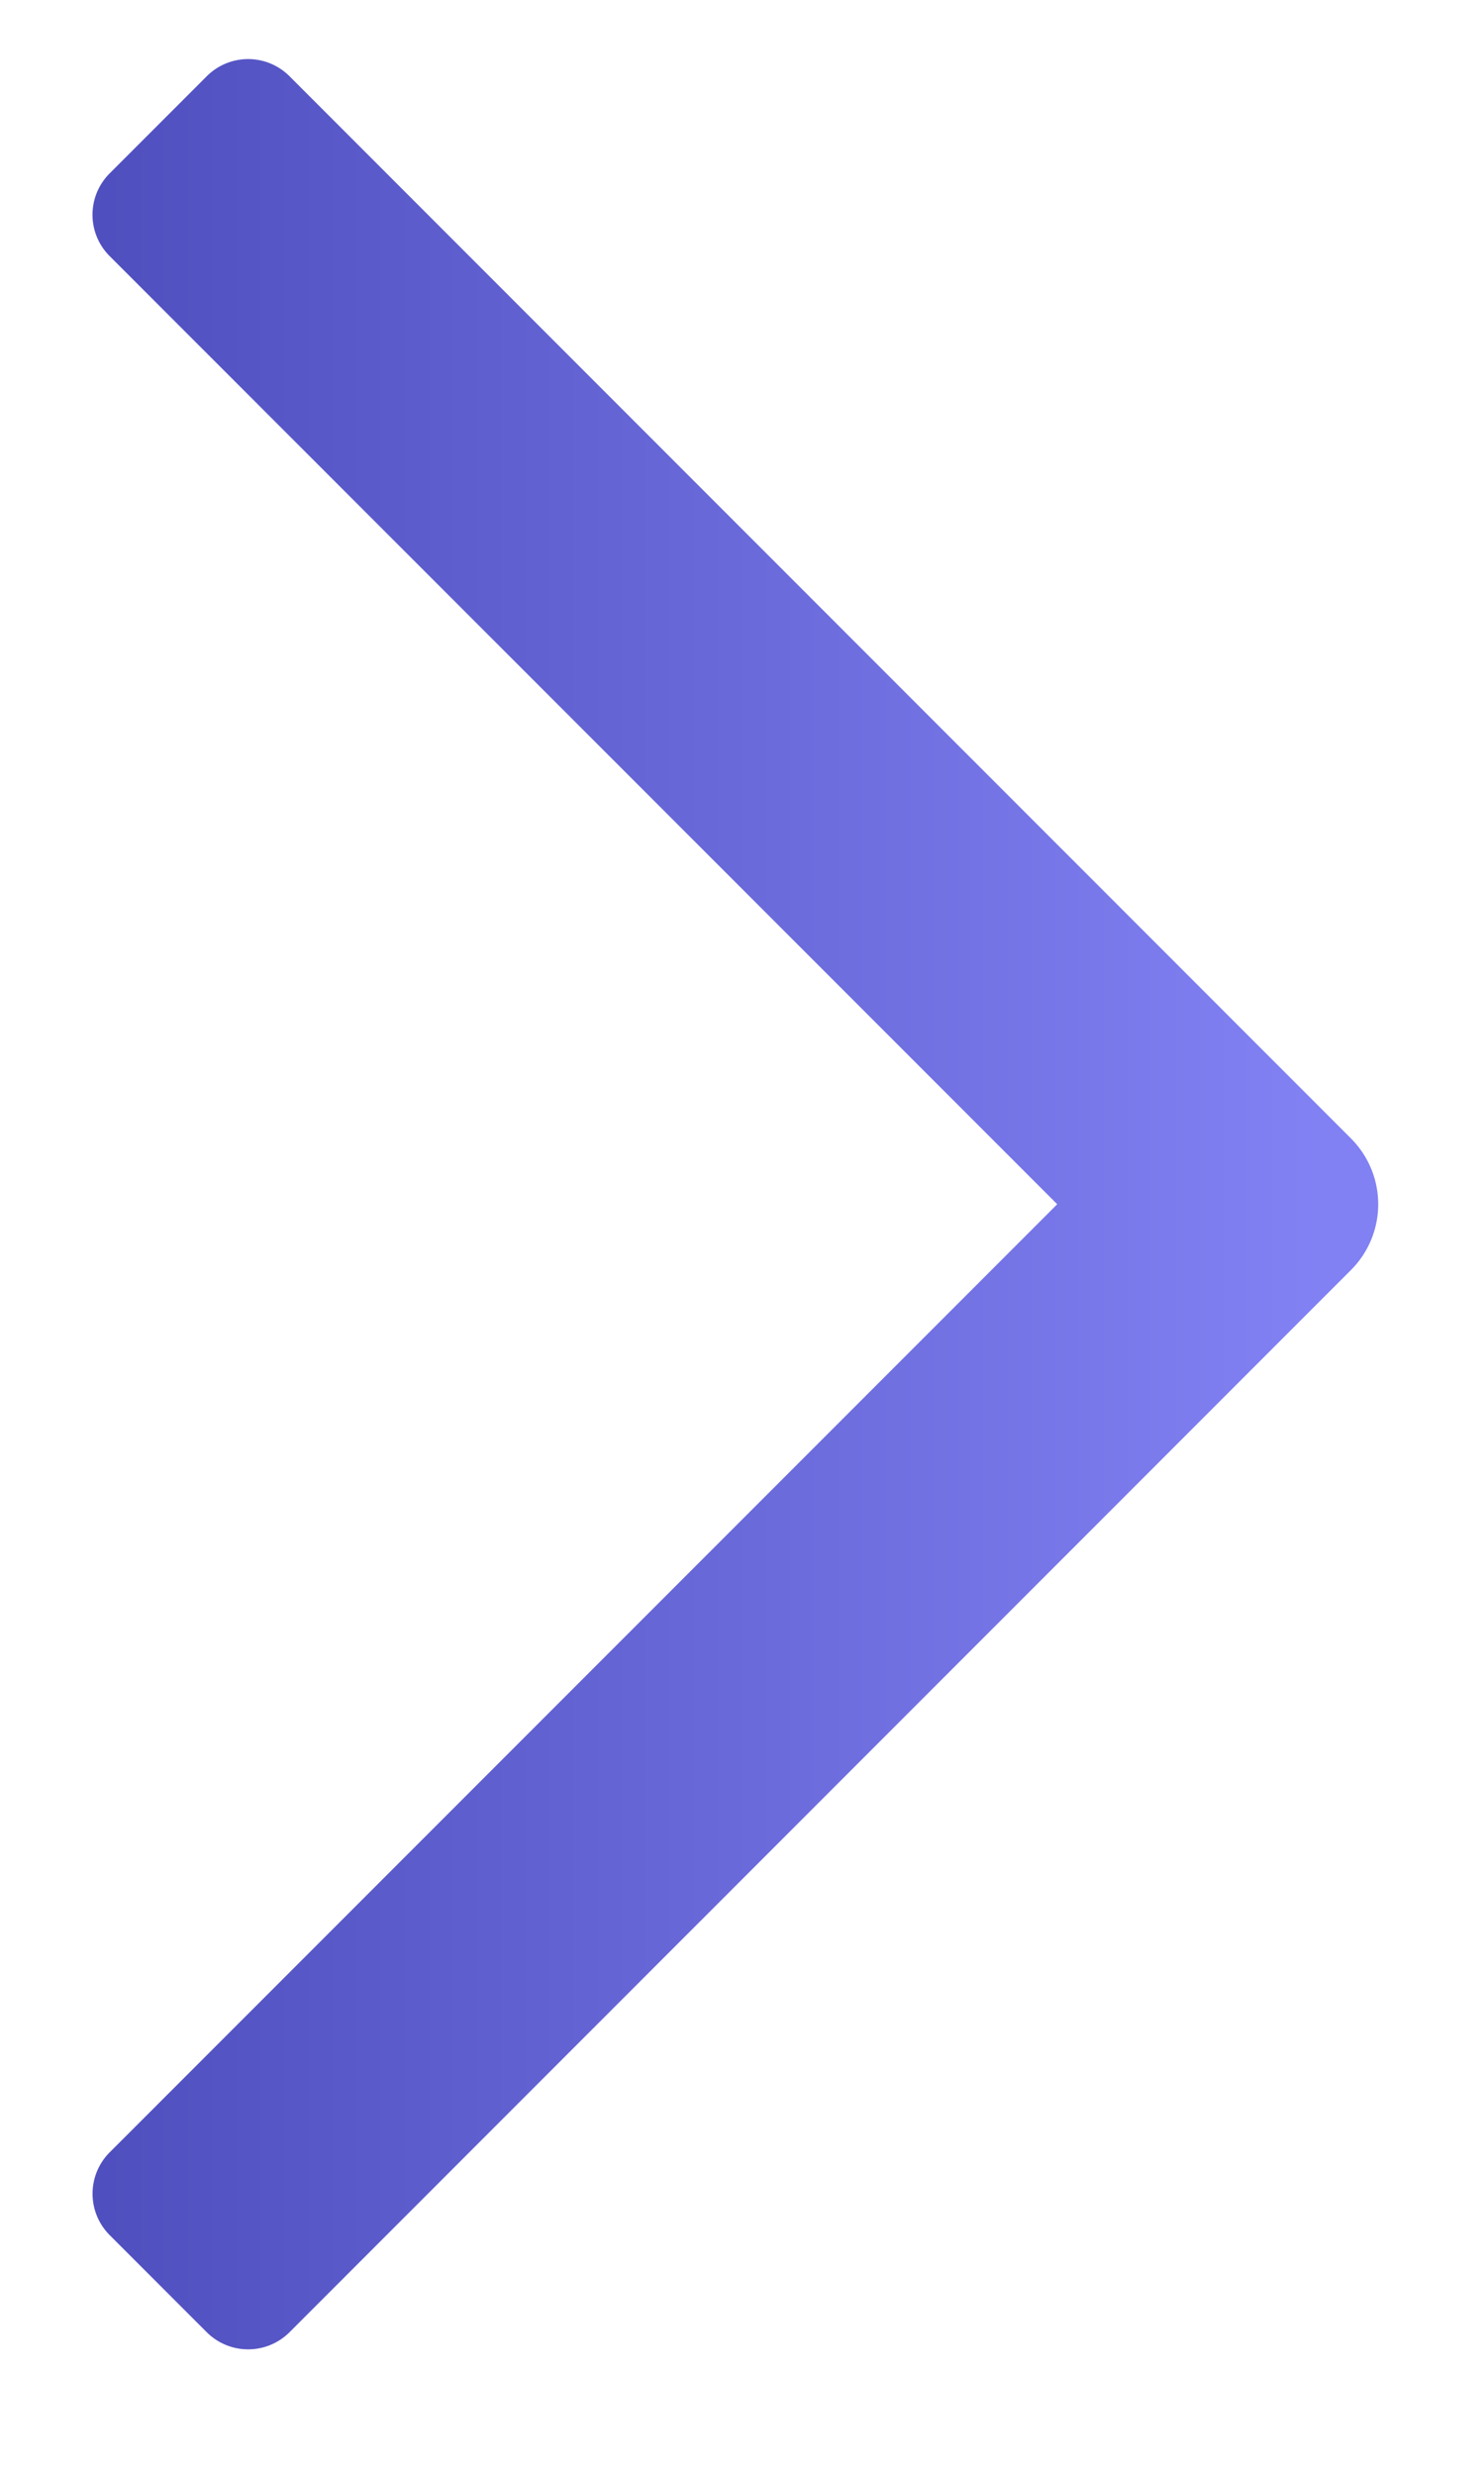 <svg xmlns="http://www.w3.org/2000/svg" xml:space="preserve" style="fill-rule:evenodd;clip-rule:evenodd;stroke-linejoin:round;stroke-miterlimit:2" viewBox="0 0 12 20"><path id="arrow-nav" d="M8.549 9.732.887 2.07a.472.472 0 0 1 0-.669l.785-.785a.473.473 0 0 1 .669 0L10.924 9.2a.752.752 0 0 1 0 1.064l-8.583 8.584a.474.474 0 0 1-.669 0l-.785-.785a.473.473 0 0 1 0-.669z" style="fill:url(#_Linear1)"/><defs><linearGradient id="_Linear1" x1="0" x2="1" y1="0" y2="0" gradientTransform="matrix(16.285 0 0 16.285 -5.783 9.732)" gradientUnits="userSpaceOnUse"><stop offset="0" style="stop-color:#2d2c9a;stop-opacity:1"/><stop offset="1" style="stop-color:#8181f3;stop-opacity:1"/></linearGradient></defs></svg>